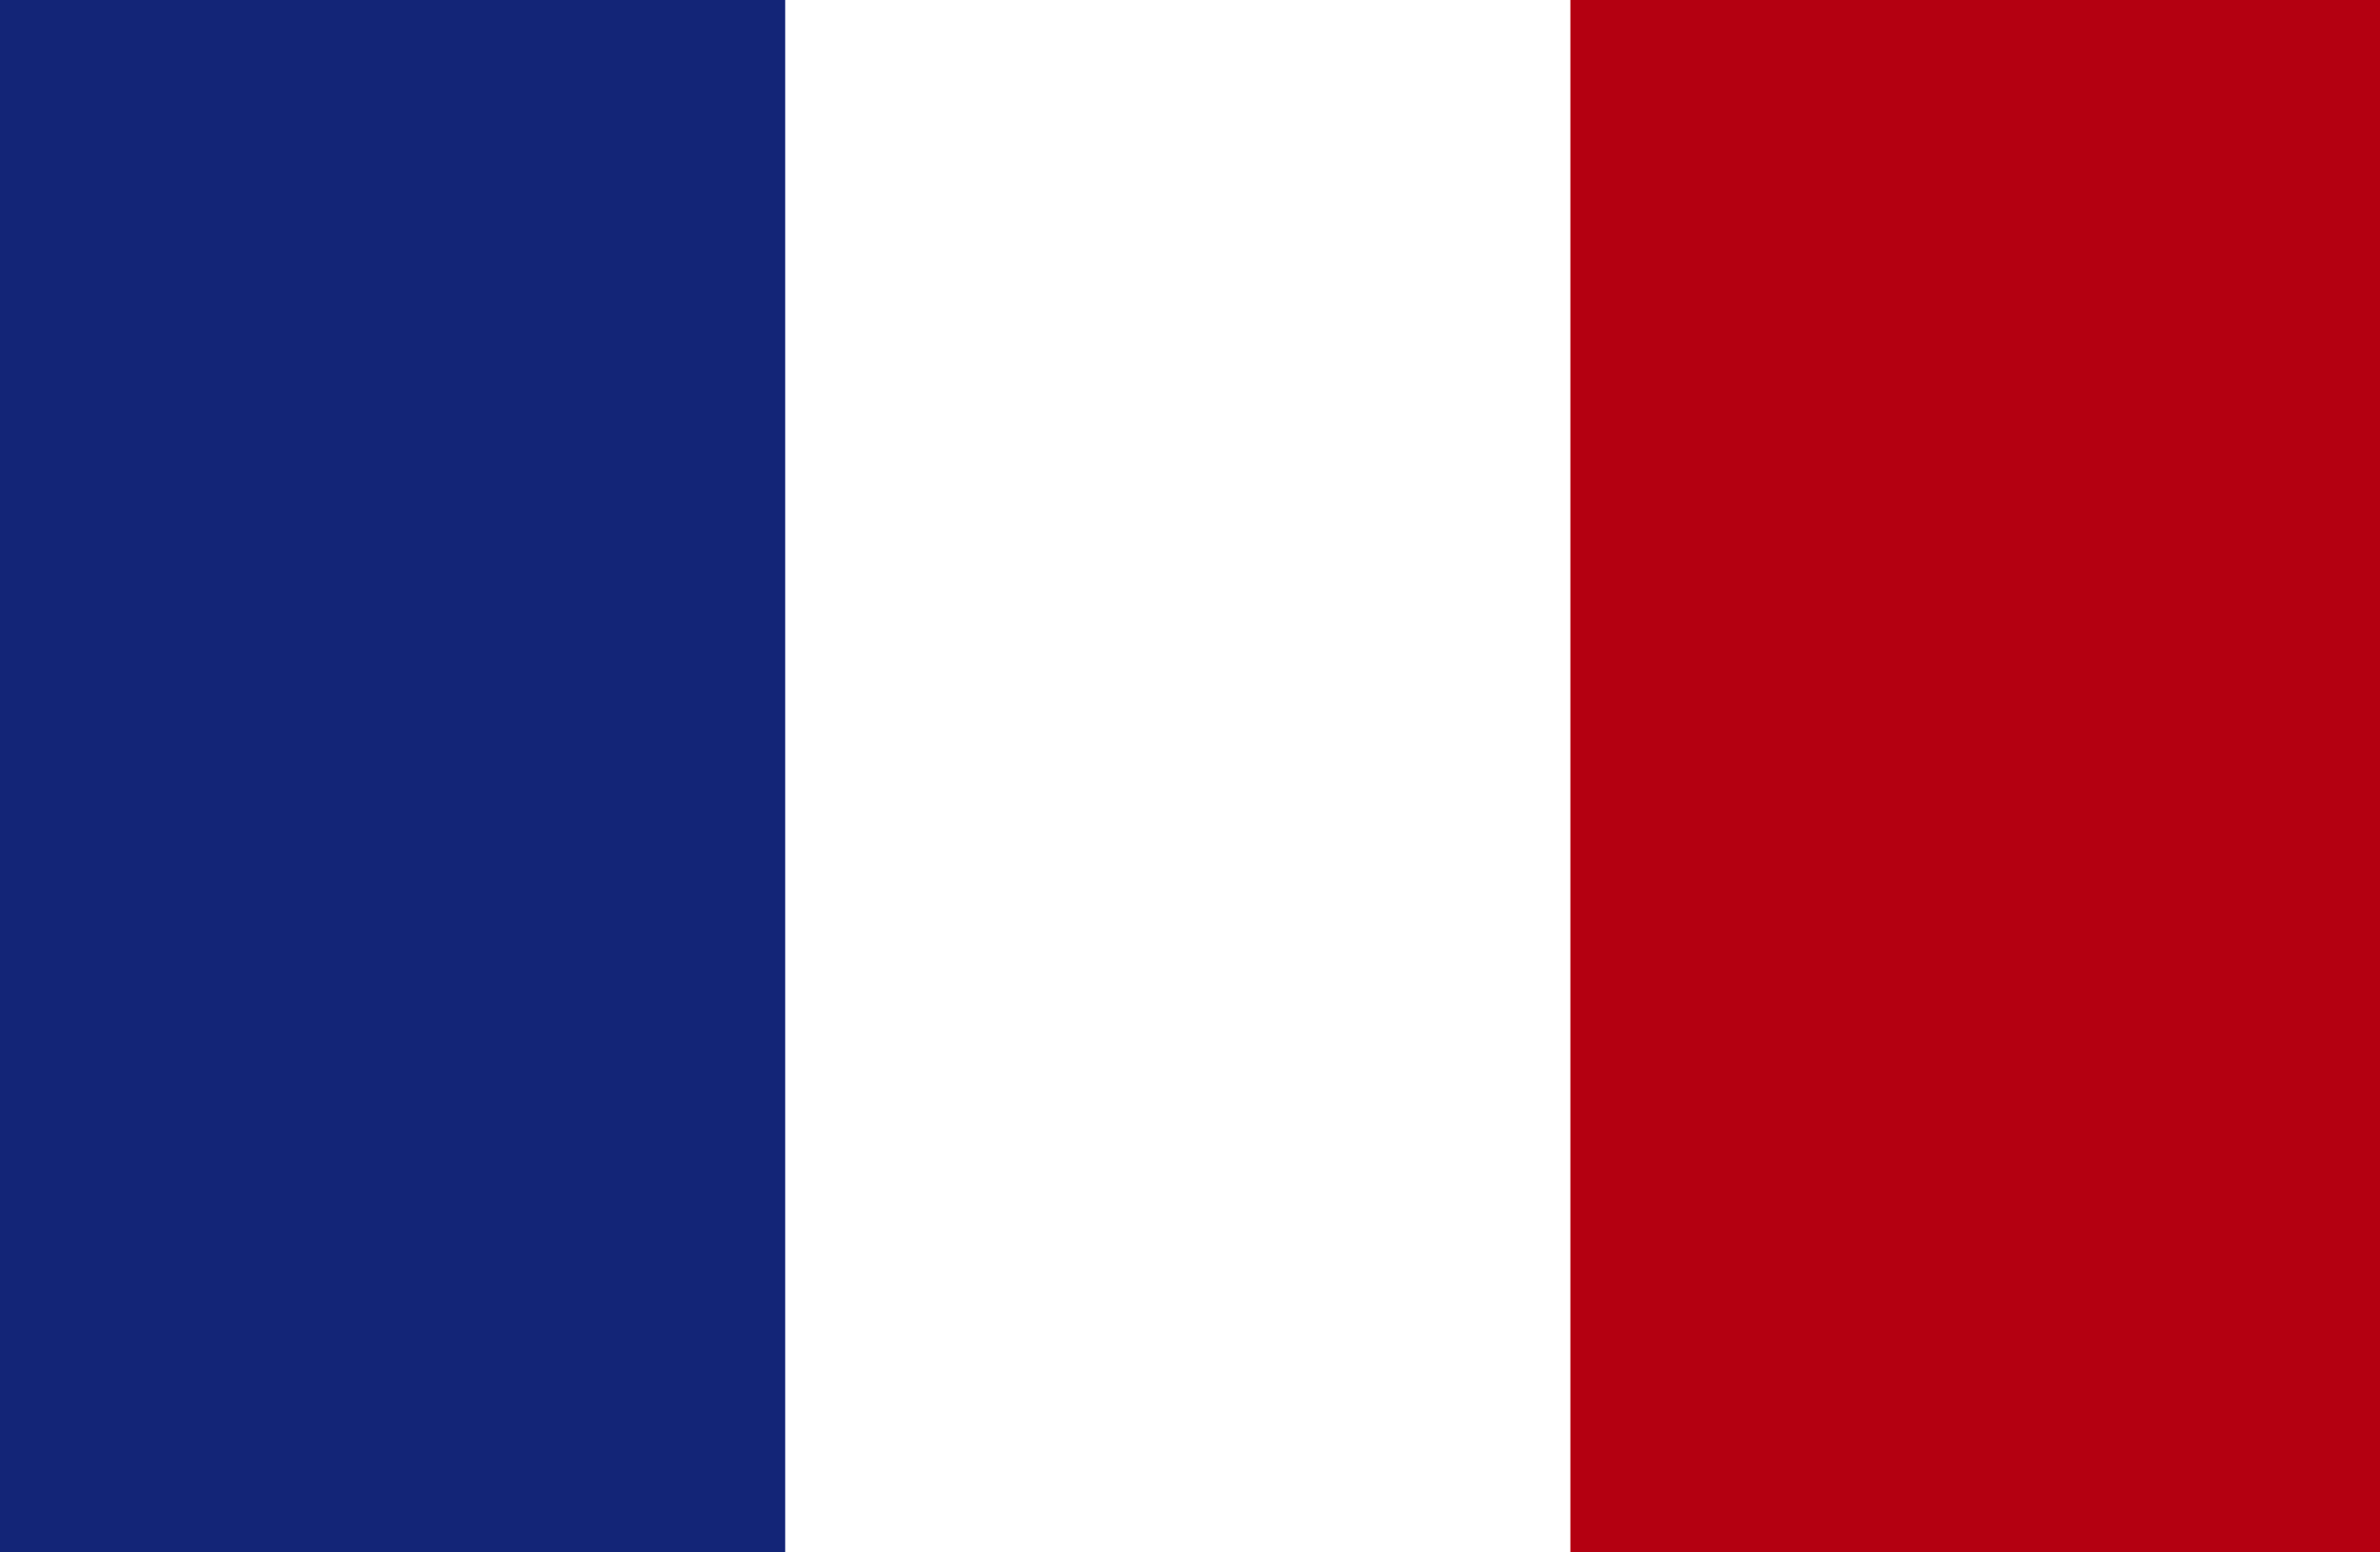 <svg xmlns="http://www.w3.org/2000/svg" width="23" height="15" viewBox="0 0 23 15"><rect x="0" y="0" width="23" height="15" fill="#808080" stroke="none"/><g><g><g><g><path fill="#132577" d="M0 15V0h7.824v15z"/></g><g><path fill="#fff" d="M7.588 15V0h7.824v15z"/></g><g><path fill="#b40011" d="M15.176 15V0H23v15z"/></g></g></g></g></svg>